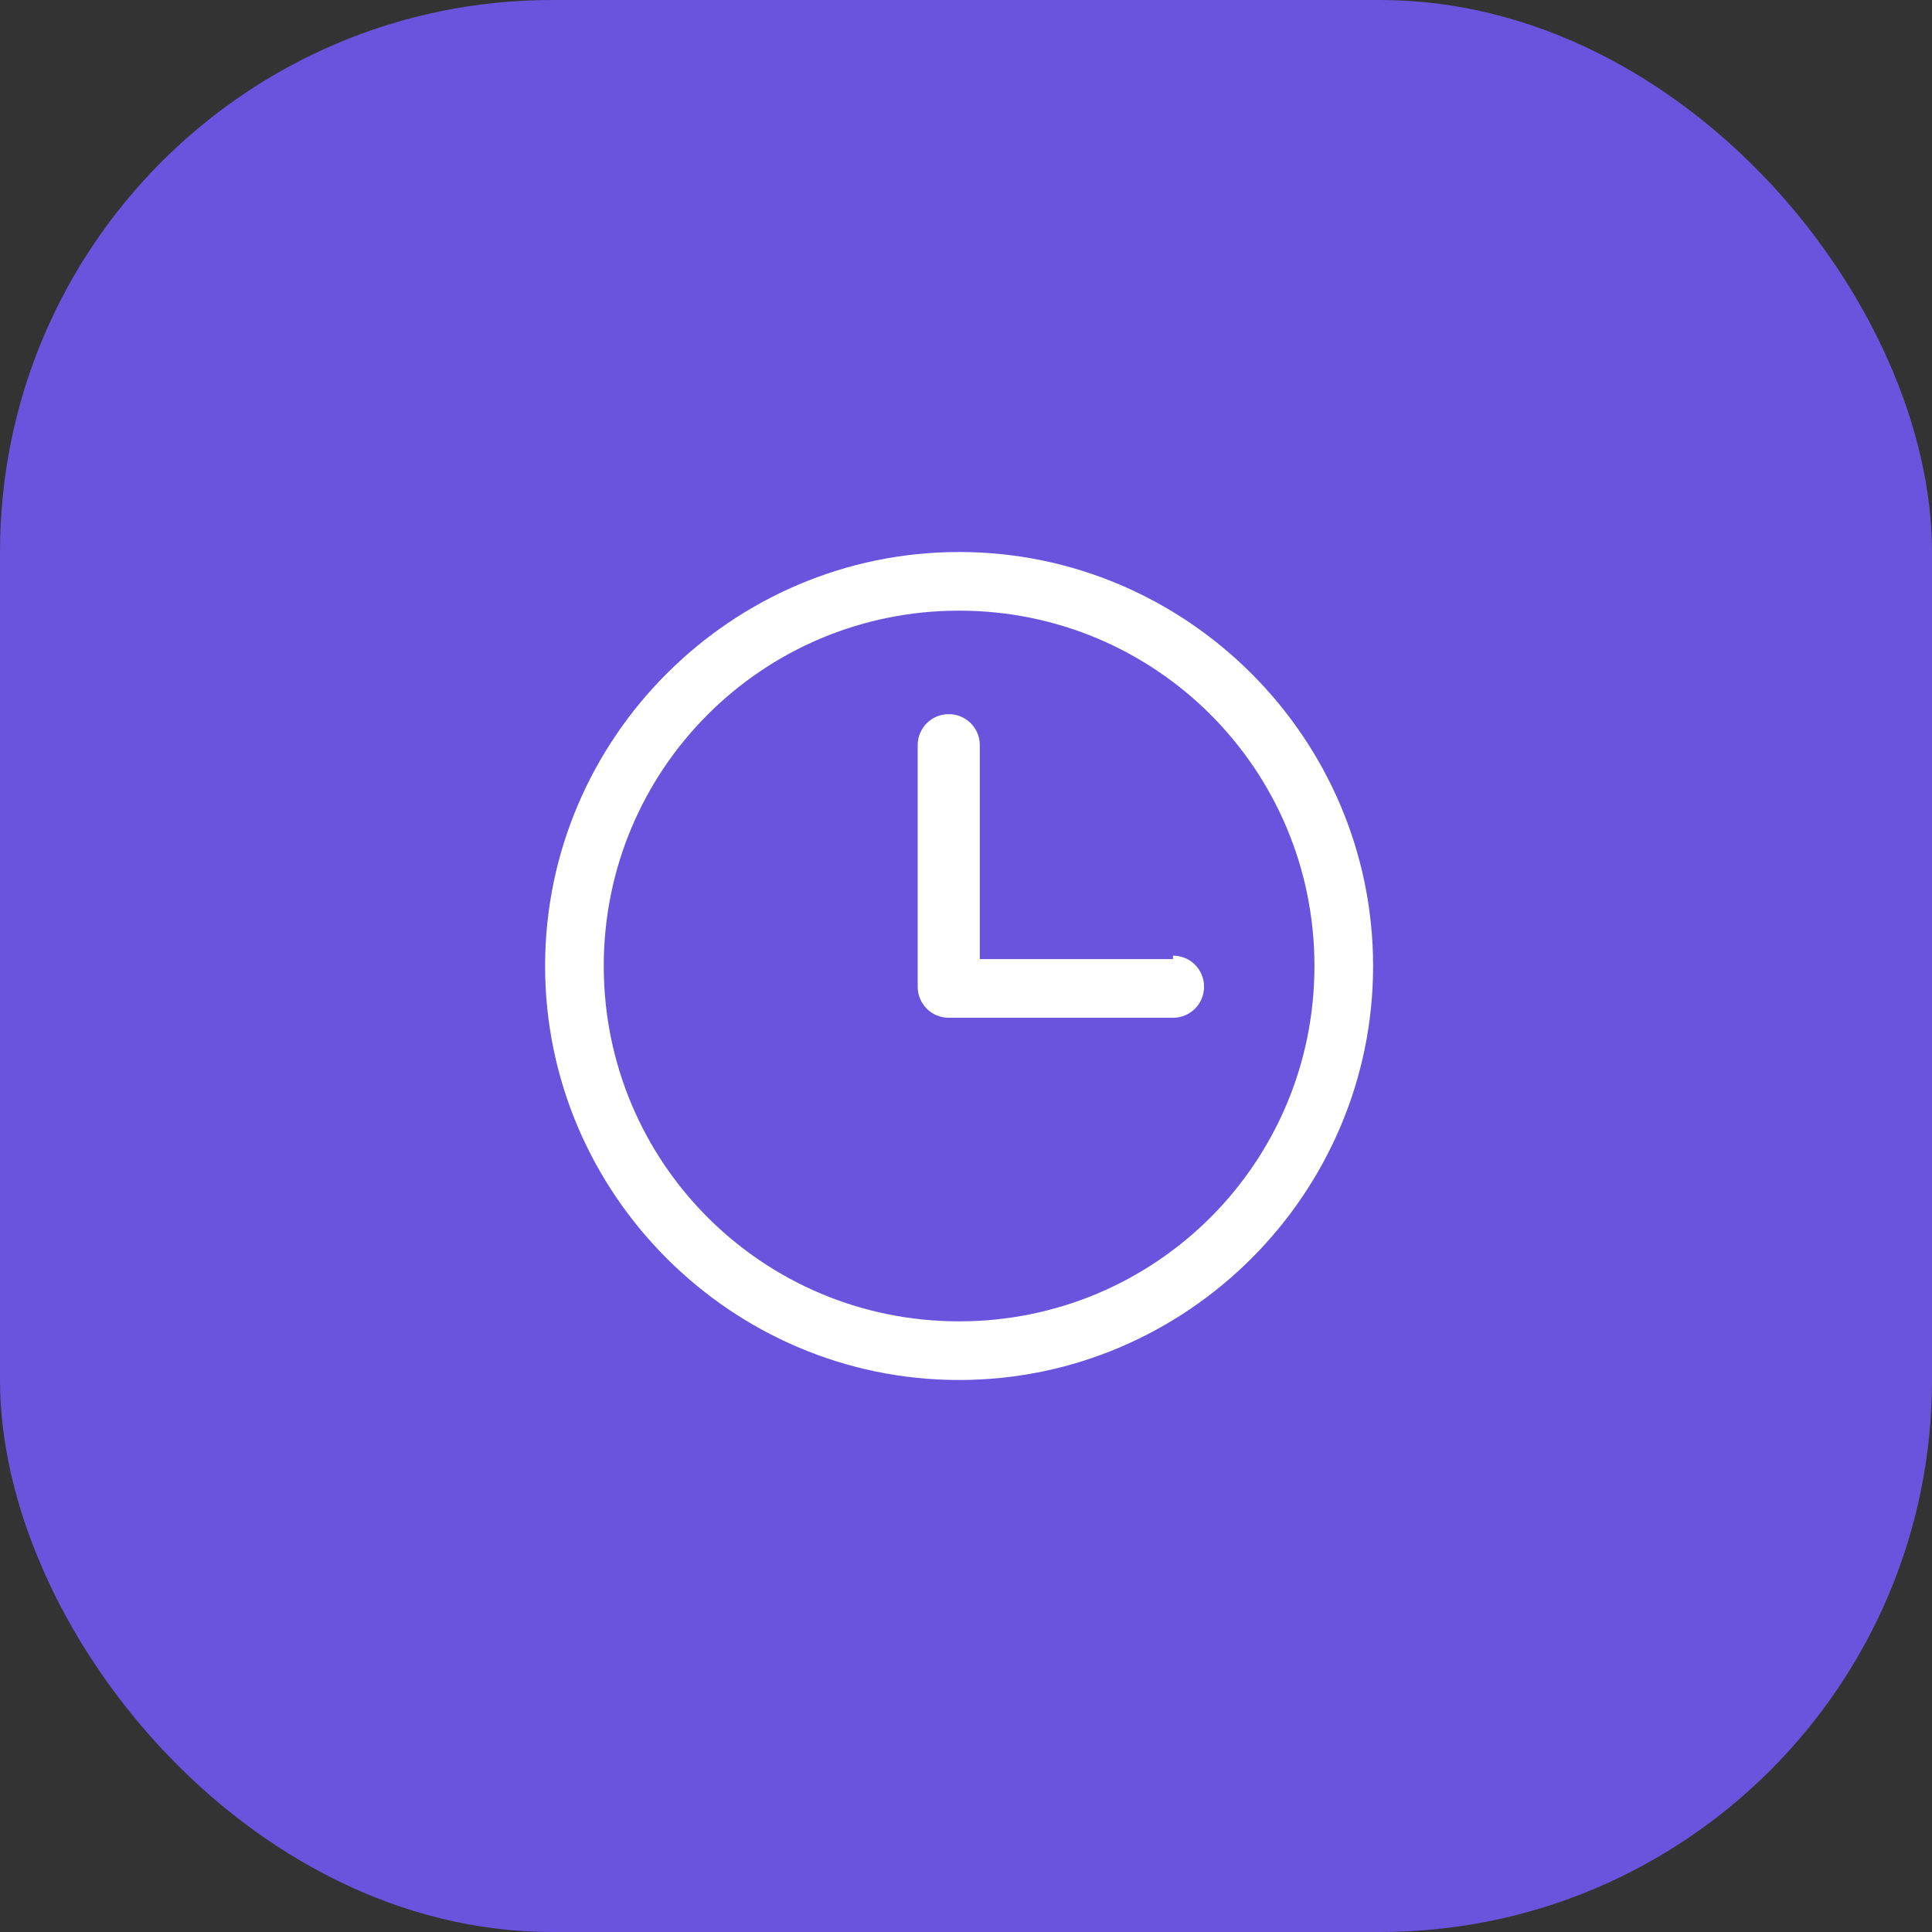 <svg xmlns="http://www.w3.org/2000/svg" id="Capa_1" viewBox="0 0 56 56"><rect x="0" y="0" width="56" height="56" fill="#333333" stroke="none"/><rect x="0" y="0" width="56" height="56" rx="16" ry="16" style="fill: #6b54dd;"></rect><g><path d="M27.8,16c-6.6,0-12,5.4-12,12s5.4,12,12,12,12-5.4,12-12-5.4-12-12-12ZM27.8,38.3c-5.7,0-10.3-4.6-10.3-10.3,0-5.7,4.6-10.3,10.3-10.3s10.3,4.6,10.3,10.3-4.6,10.3-10.3,10.3Z" style="fill: #fff;"></path><path d="M34,27.8h-5.6v-6.2c0-.5-.4-.9-.9-.9s-.9.4-.9.9v7c0,.5.4.9.9.9h6.5c.5,0,.9-.4.9-.9s-.4-.9-.9-.9Z" style="fill: #fff;"></path></g></svg>